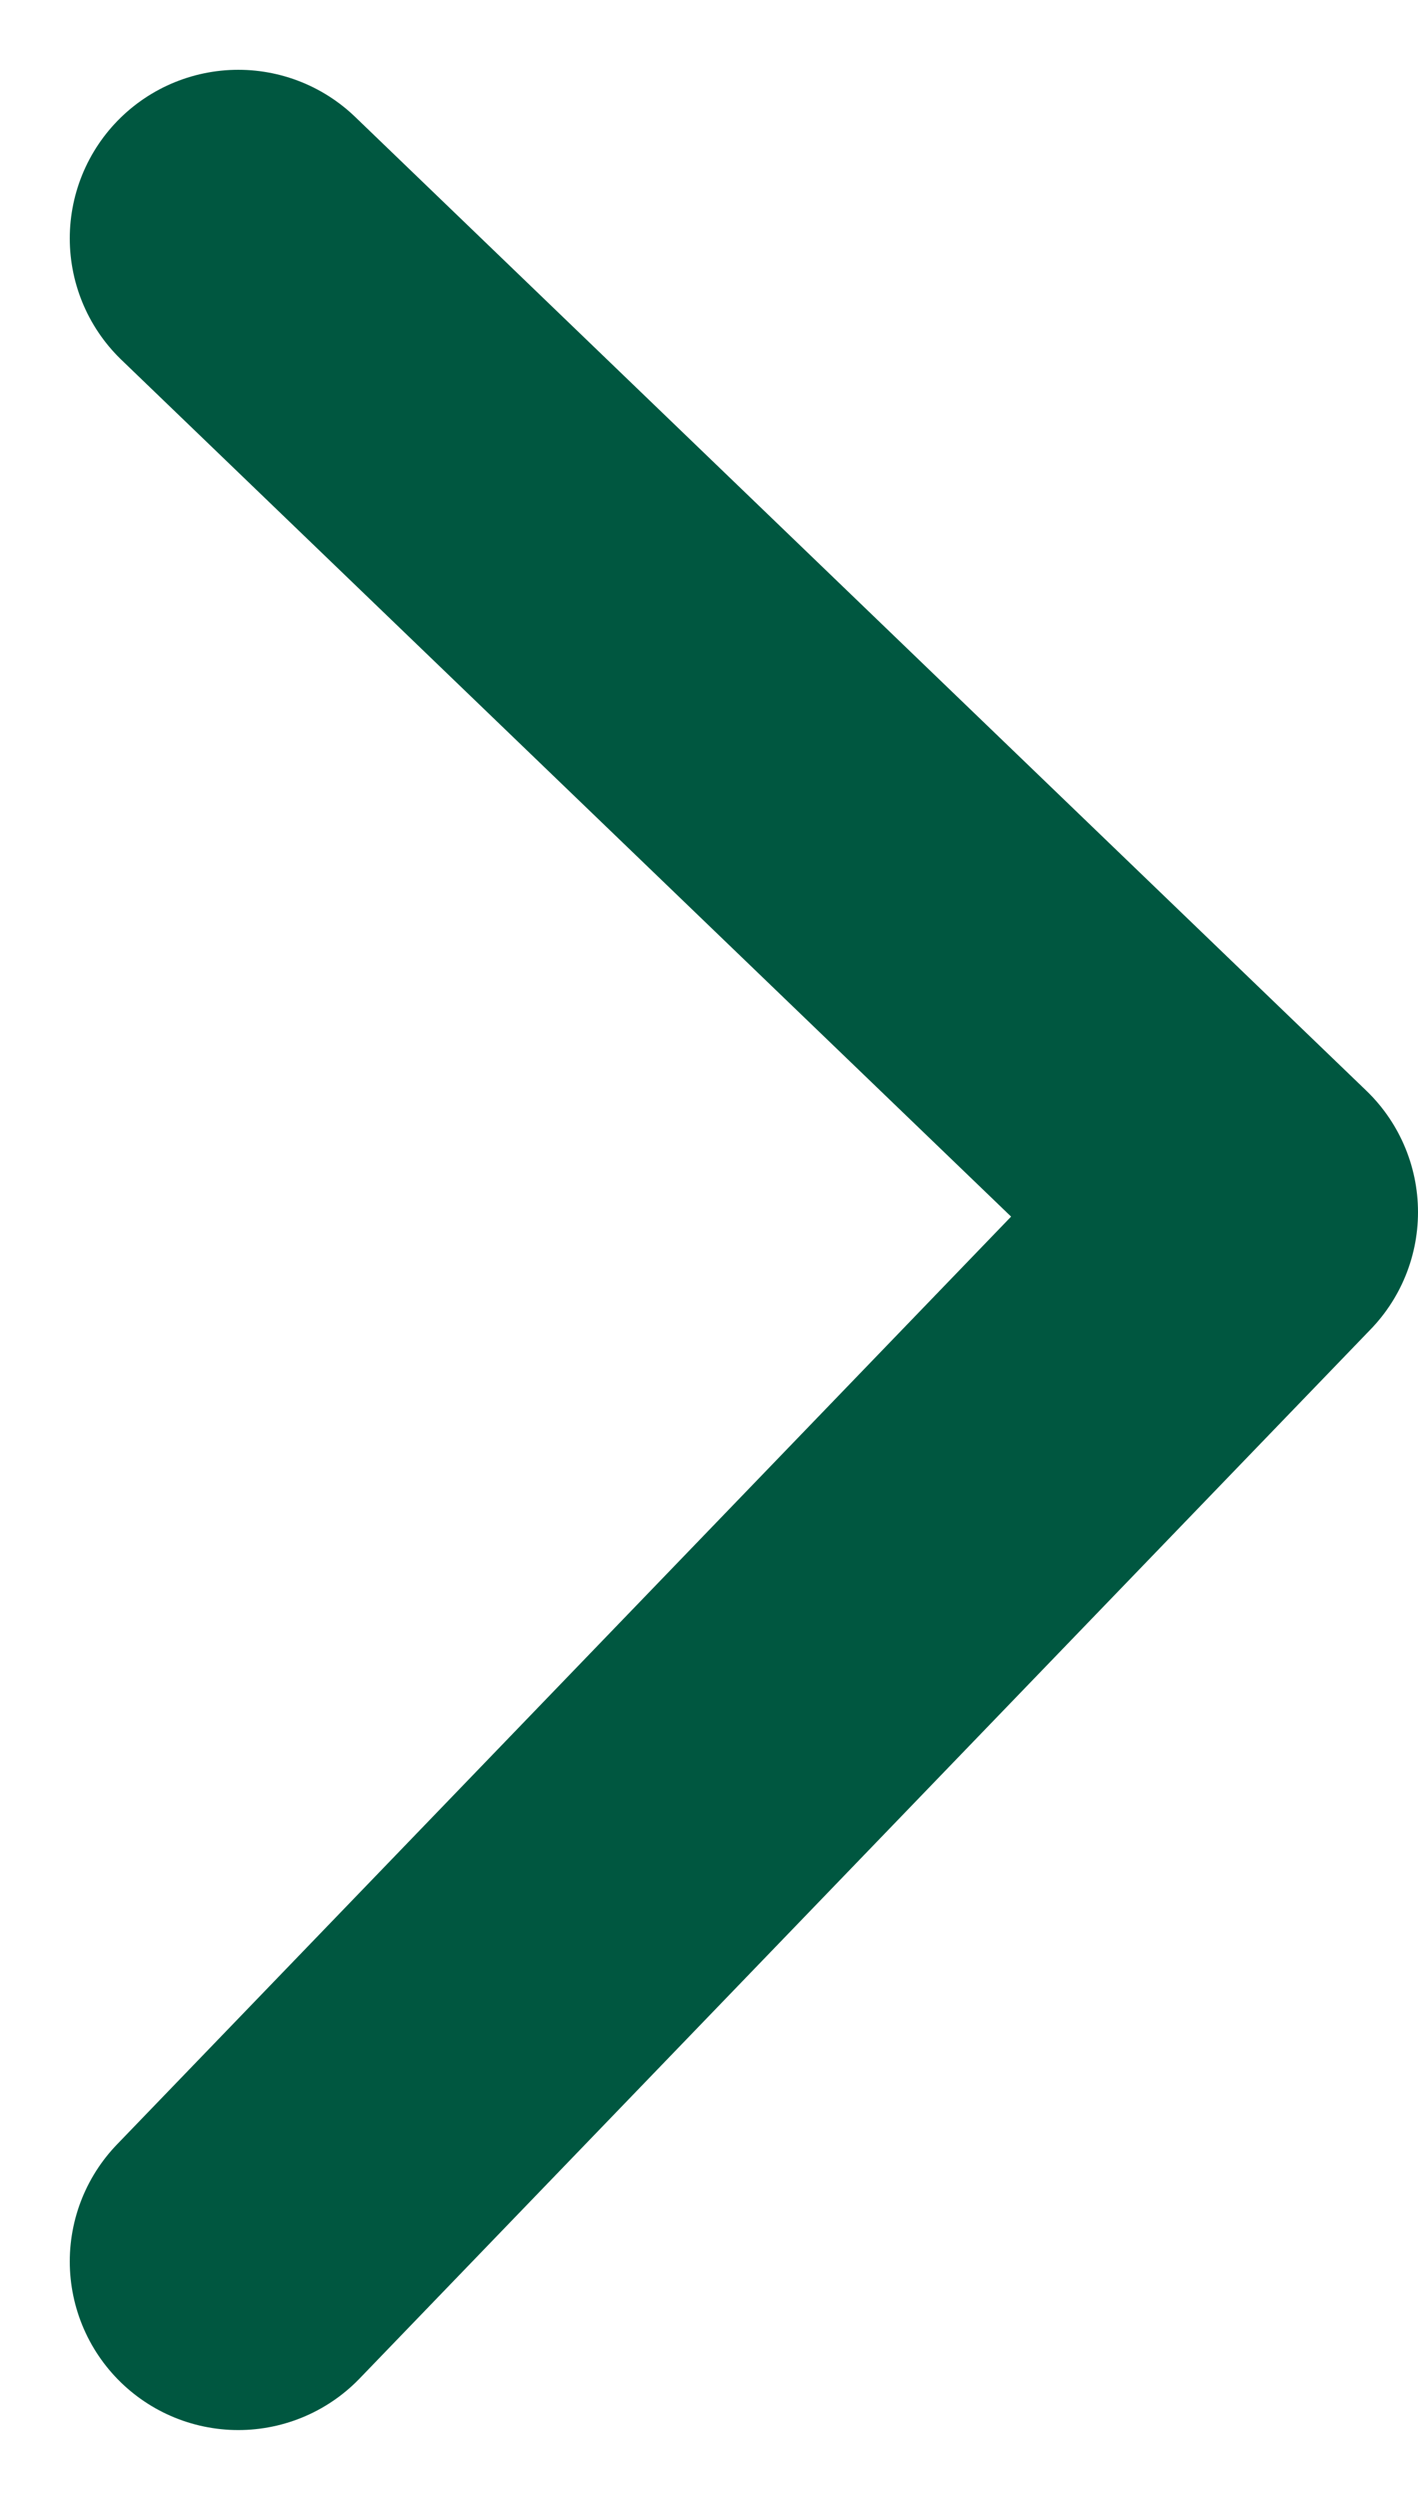 <svg xmlns="http://www.w3.org/2000/svg" width="8.414" height="14.828" viewBox="0 0 8.414 14.828">
  <path id="icon_paging_next" d="M0,0,6,5.776,0,12" transform="translate(1.414 1.414)" fill="none" stroke="#005740" stroke-linecap="round" stroke-linejoin="round" stroke-width="2"/>
</svg>
